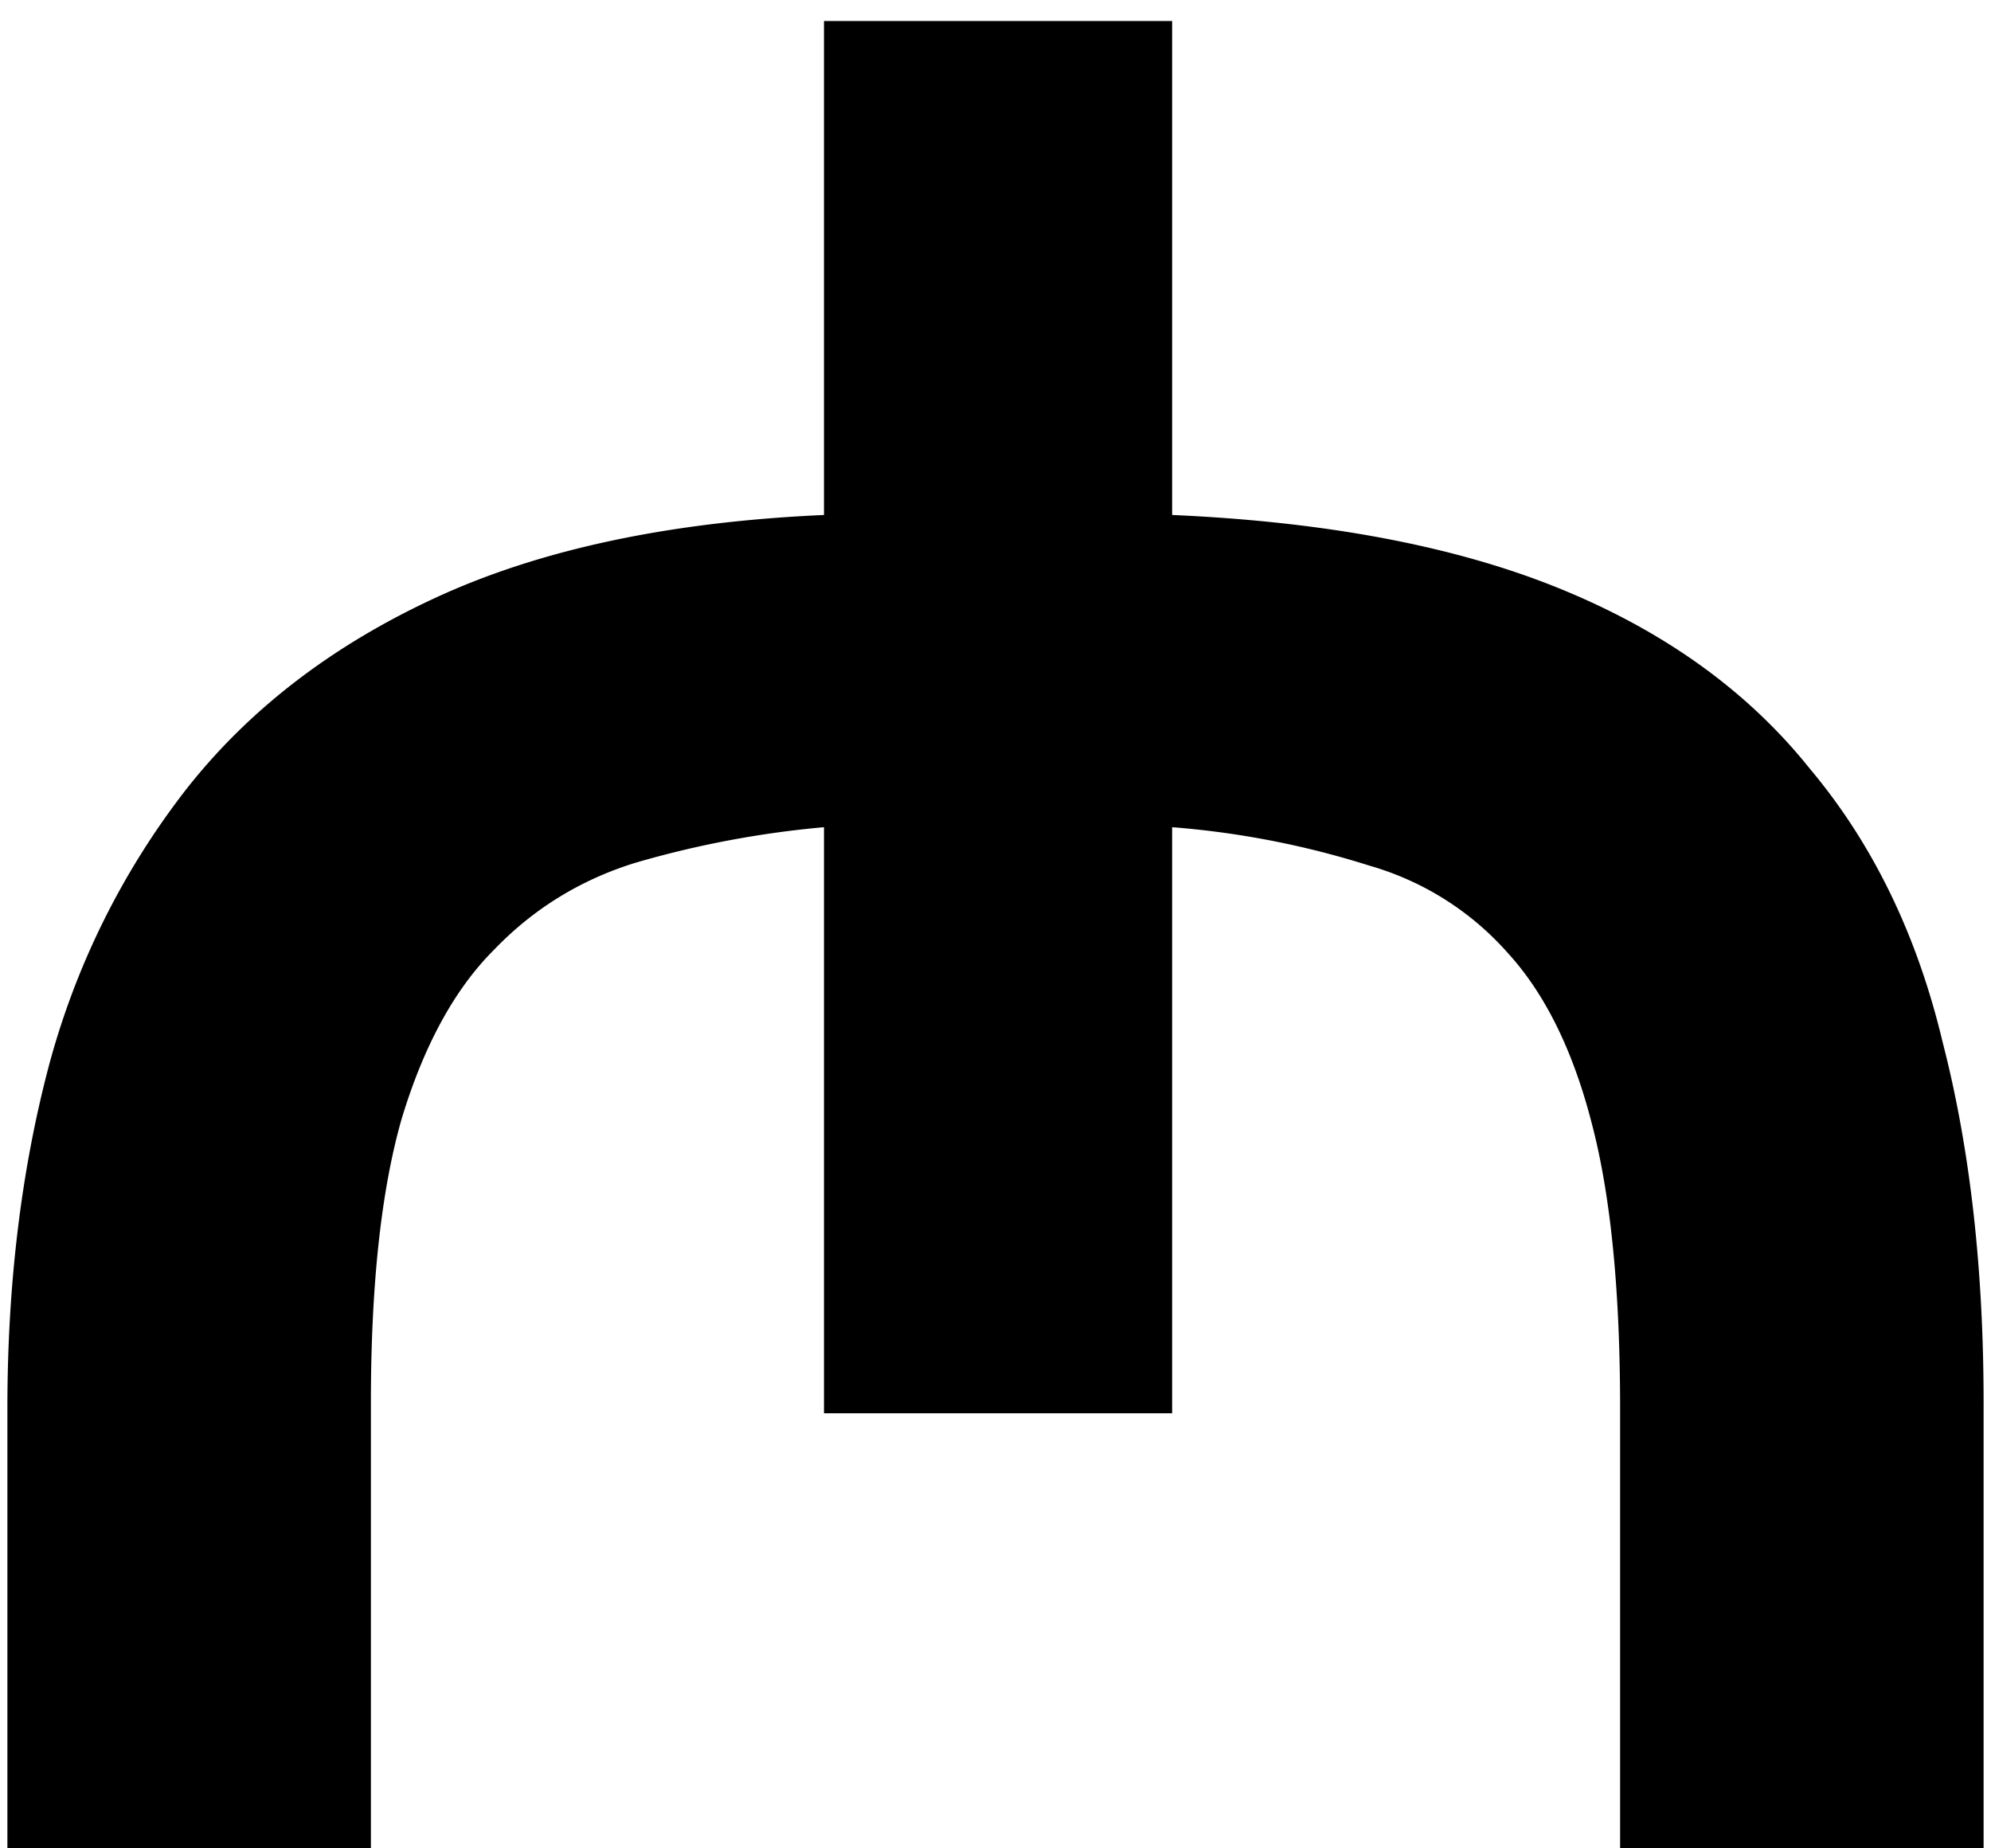 <svg width="14" height="13" fill="none" xmlns="http://www.w3.org/2000/svg"><path d="M.052 9.904c0-.864.096-1.662.288-2.394a5.471 5.471 0 01.972-1.962c.444-.564 1.032-1.014 1.764-1.35.732-.336 1.638-.528 2.718-.576V.148h2.448v3.474c1.092.048 2.004.222 2.736.522.732.3 1.314.72 1.746 1.26.444.528.756 1.17.936 1.926.192.744.288 1.59.288 2.538V13h-2.556V9.904c0-.828-.066-1.494-.198-1.998-.132-.516-.33-.918-.594-1.206a2.05 2.05 0 00-.972-.612 6.17 6.17 0 00-1.386-.27V9.94H5.794V5.818a6.917 6.917 0 00-1.332.252c-.384.12-.714.324-.99.612-.276.276-.492.672-.648 1.188-.144.504-.216 1.17-.216 1.998V13H.052V9.904z" fill="#000"/></svg>
